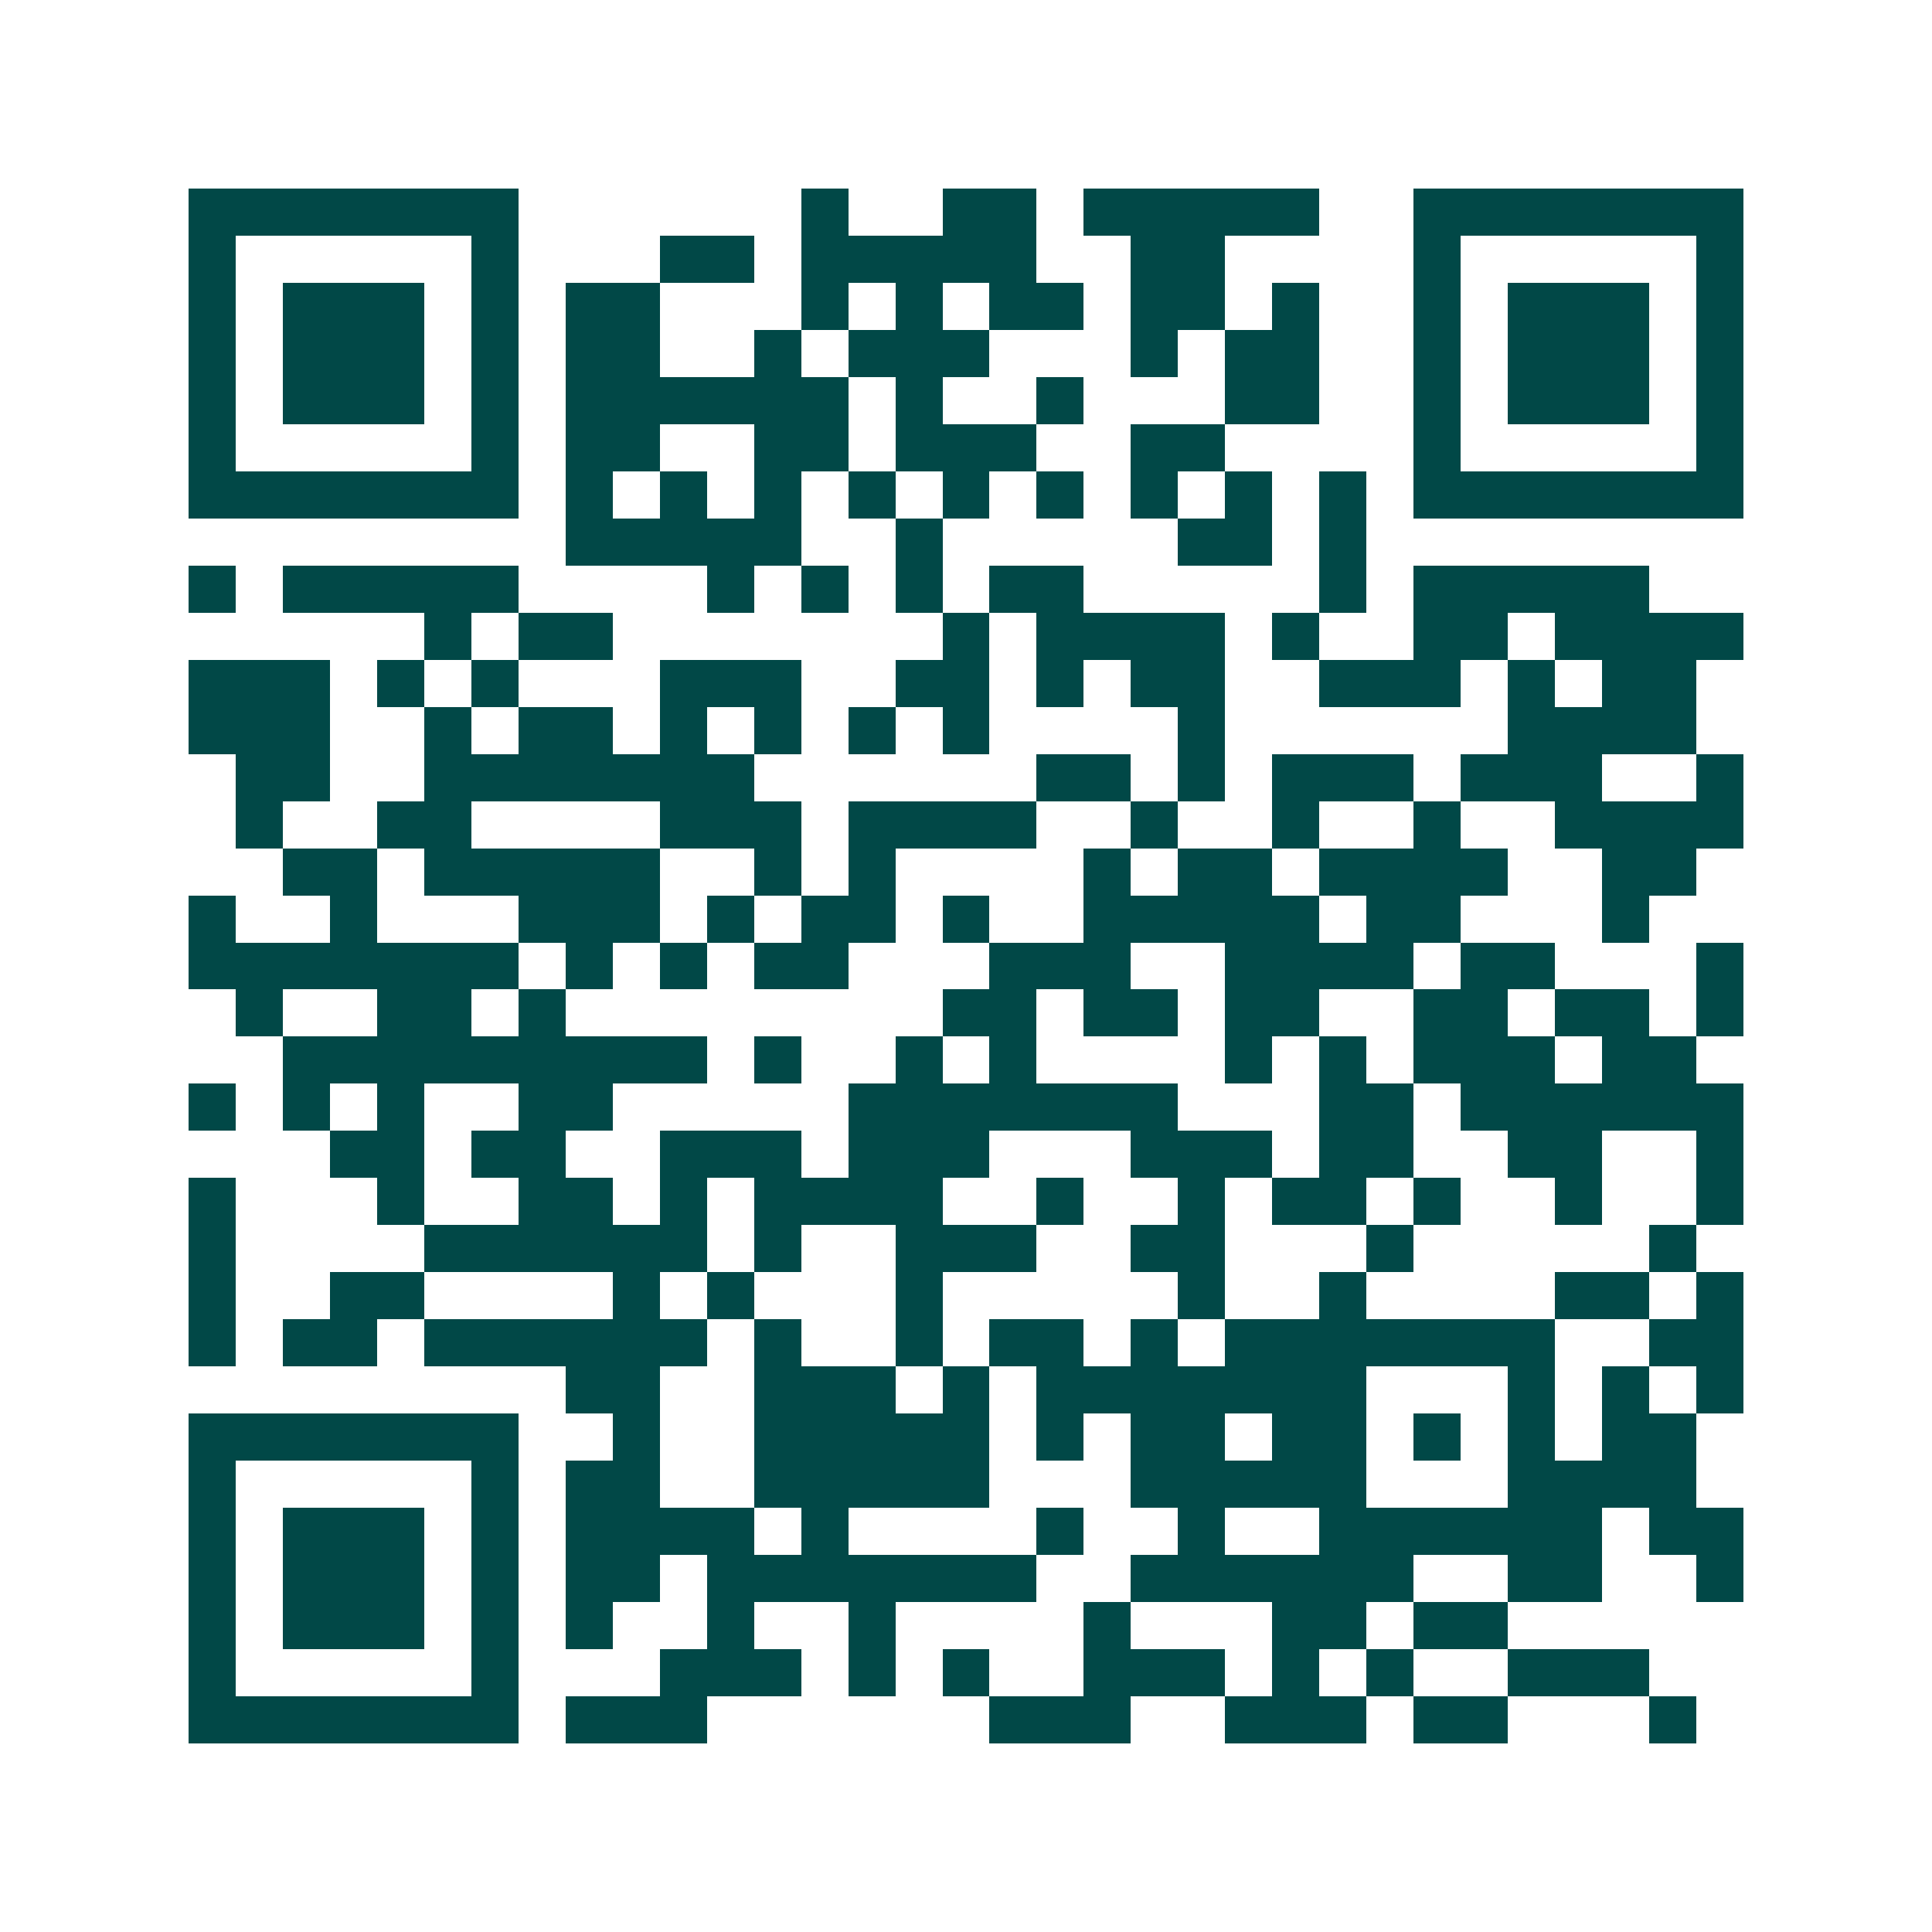 <svg xmlns="http://www.w3.org/2000/svg" width="200" height="200" viewBox="0 0 41 41" shape-rendering="crispEdges"><path fill="#ffffff" d="M0 0h41v41H0z"/><path stroke="#014847" d="M4 4.5h7m6 0h1m2 0h2m1 0h5m2 0h7M4 5.5h1m5 0h1m3 0h2m1 0h5m2 0h2m4 0h1m5 0h1M4 6.5h1m1 0h3m1 0h1m1 0h2m3 0h1m1 0h1m1 0h2m1 0h2m1 0h1m2 0h1m1 0h3m1 0h1M4 7.5h1m1 0h3m1 0h1m1 0h2m2 0h1m1 0h3m3 0h1m1 0h2m2 0h1m1 0h3m1 0h1M4 8.5h1m1 0h3m1 0h1m1 0h6m1 0h1m2 0h1m3 0h2m2 0h1m1 0h3m1 0h1M4 9.5h1m5 0h1m1 0h2m2 0h2m1 0h3m2 0h2m4 0h1m5 0h1M4 10.5h7m1 0h1m1 0h1m1 0h1m1 0h1m1 0h1m1 0h1m1 0h1m1 0h1m1 0h1m1 0h7M12 11.5h5m2 0h1m5 0h2m1 0h1M4 12.5h1m1 0h5m4 0h1m1 0h1m1 0h1m1 0h2m5 0h1m1 0h5M9 13.5h1m1 0h2m7 0h1m1 0h4m1 0h1m2 0h2m1 0h4M4 14.5h3m1 0h1m1 0h1m3 0h3m2 0h2m1 0h1m1 0h2m2 0h3m1 0h1m1 0h2M4 15.5h3m2 0h1m1 0h2m1 0h1m1 0h1m1 0h1m1 0h1m4 0h1m6 0h4M5 16.5h2m2 0h7m6 0h2m1 0h1m1 0h3m1 0h3m2 0h1M5 17.5h1m2 0h2m4 0h3m1 0h4m2 0h1m2 0h1m2 0h1m2 0h4M6 18.5h2m1 0h5m2 0h1m1 0h1m4 0h1m1 0h2m1 0h4m2 0h2M4 19.5h1m2 0h1m3 0h3m1 0h1m1 0h2m1 0h1m2 0h5m1 0h2m3 0h1M4 20.5h7m1 0h1m1 0h1m1 0h2m3 0h3m2 0h4m1 0h2m3 0h1M5 21.5h1m2 0h2m1 0h1m8 0h2m1 0h2m1 0h2m2 0h2m1 0h2m1 0h1M6 22.5h9m1 0h1m2 0h1m1 0h1m4 0h1m1 0h1m1 0h3m1 0h2M4 23.5h1m1 0h1m1 0h1m2 0h2m5 0h7m3 0h2m1 0h6M7 24.5h2m1 0h2m2 0h3m1 0h3m3 0h3m1 0h2m2 0h2m2 0h1M4 25.5h1m3 0h1m2 0h2m1 0h1m1 0h4m2 0h1m2 0h1m1 0h2m1 0h1m2 0h1m2 0h1M4 26.5h1m4 0h6m1 0h1m2 0h3m2 0h2m3 0h1m5 0h1M4 27.5h1m2 0h2m4 0h1m1 0h1m3 0h1m5 0h1m2 0h1m4 0h2m1 0h1M4 28.5h1m1 0h2m1 0h6m1 0h1m2 0h1m1 0h2m1 0h1m1 0h7m2 0h2M12 29.5h2m2 0h3m1 0h1m1 0h7m3 0h1m1 0h1m1 0h1M4 30.5h7m2 0h1m2 0h5m1 0h1m1 0h2m1 0h2m1 0h1m1 0h1m1 0h2M4 31.5h1m5 0h1m1 0h2m2 0h5m3 0h5m3 0h4M4 32.5h1m1 0h3m1 0h1m1 0h4m1 0h1m4 0h1m2 0h1m2 0h6m1 0h2M4 33.5h1m1 0h3m1 0h1m1 0h2m1 0h7m2 0h6m2 0h2m2 0h1M4 34.5h1m1 0h3m1 0h1m1 0h1m2 0h1m2 0h1m4 0h1m3 0h2m1 0h2M4 35.5h1m5 0h1m3 0h3m1 0h1m1 0h1m2 0h3m1 0h1m1 0h1m2 0h3M4 36.5h7m1 0h3m6 0h3m2 0h3m1 0h2m3 0h1"/></svg>
